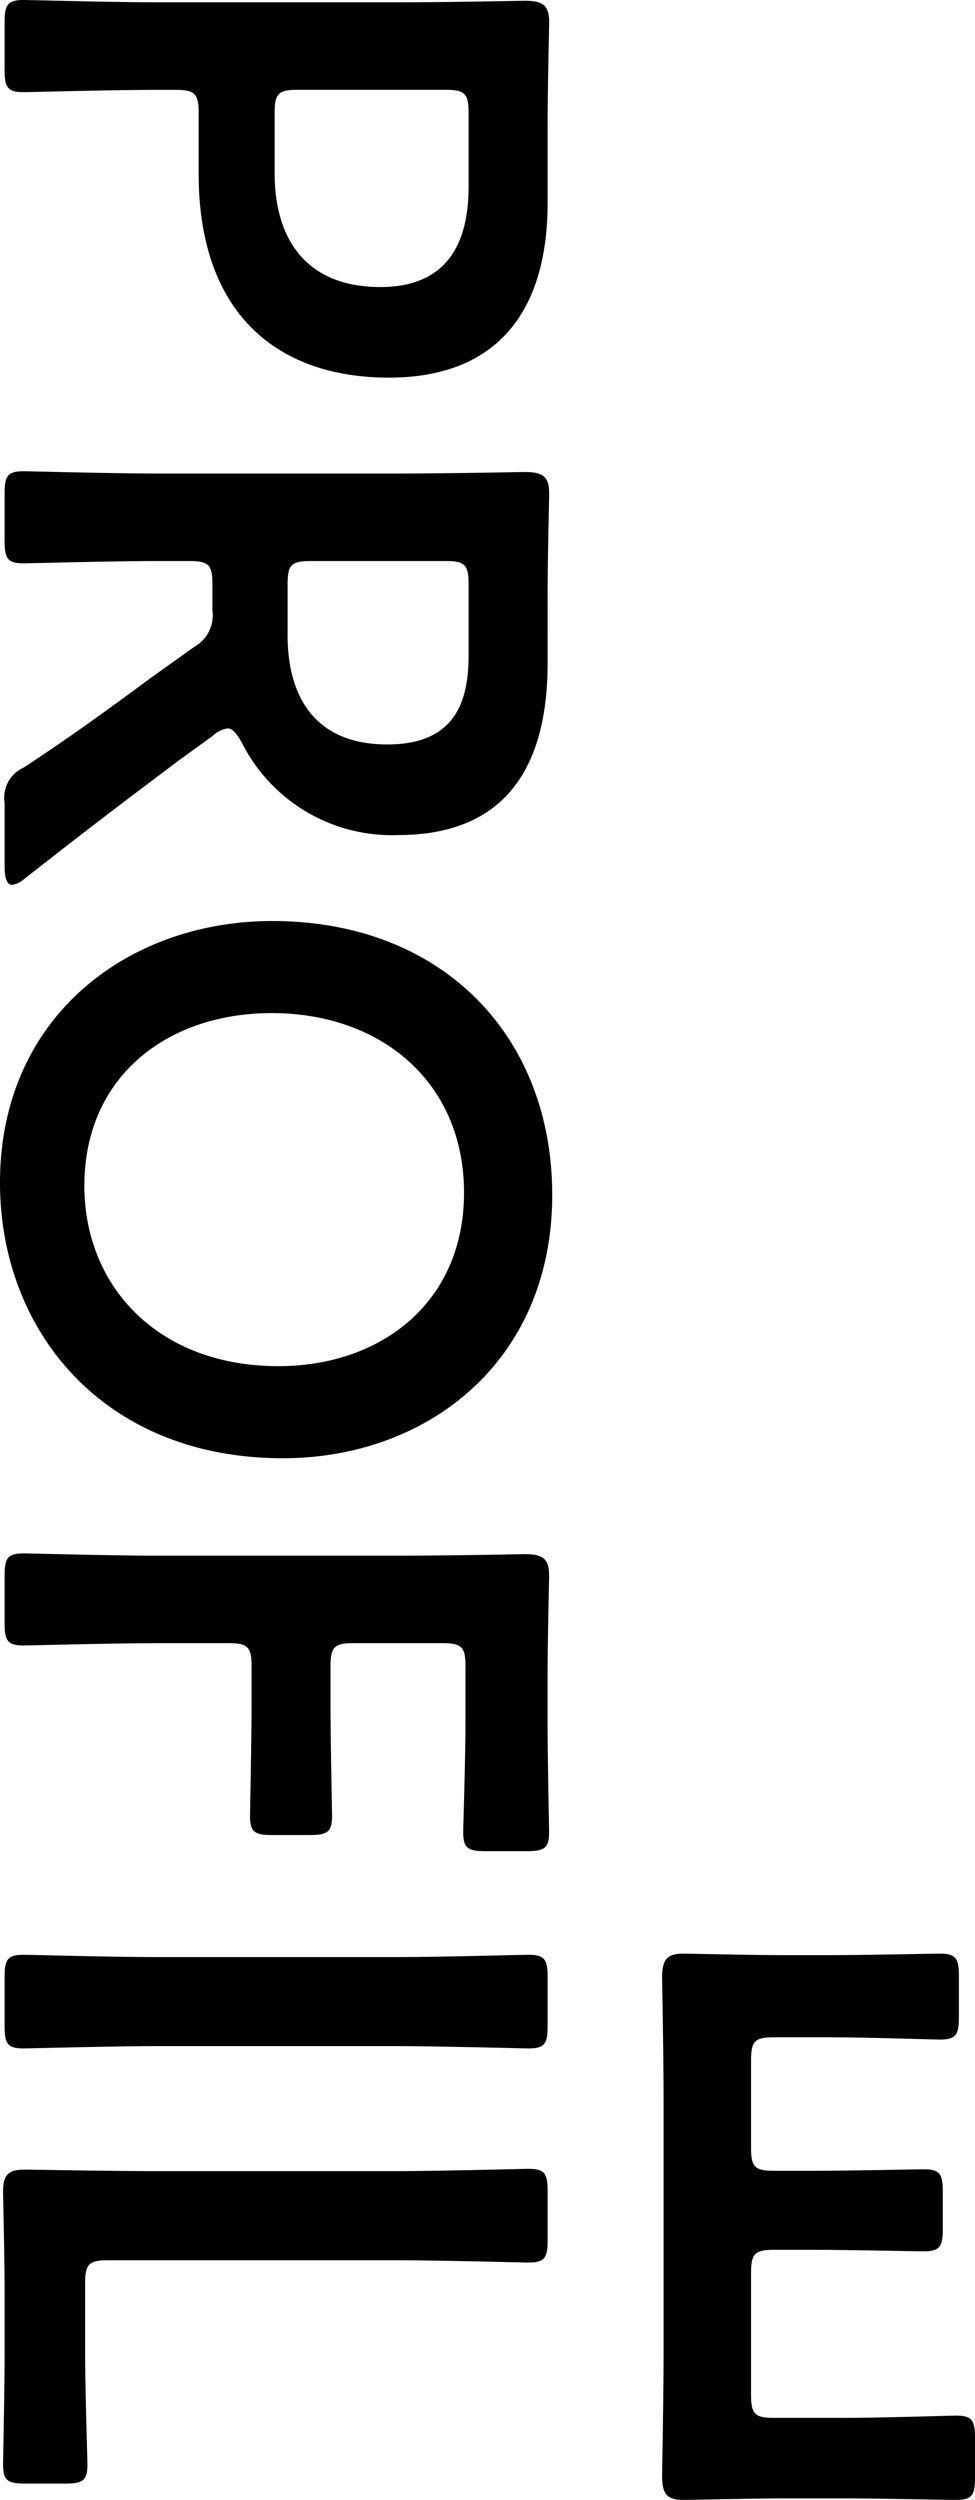 <svg xmlns="http://www.w3.org/2000/svg" width="59.748" height="153.099" viewBox="0 0 59.748 153.099">
  <g id="グループ_736" data-name="グループ 736" transform="translate(-37.398 -5180.426)">
    <path id="パス_163" data-name="パス 163" d="M7.9-.376c1.081,0,1.363-.188,1.363-1.175,0-.329-.141-5.5-.141-8.225v-1.081c0-1.175.235-1.41,1.41-1.41h3.713c8.7,0,12.5-4.935,12.5-11.656,0-6.627-4.042-9.729-10.716-9.729H11.233c-2.209,0-5.922-.094-6.251-.094-1.034,0-1.316.376-1.316,1.5.047,2.679.094,5.593.094,7.9v14.57c0,2.726-.141,7.9-.141,8.225,0,.987.282,1.175,1.363,1.175ZM9.118-27.4c0-1.175.235-1.41,1.41-1.41H15.04c3.478,0,6.157,1.316,6.157,5.4,0,4.653-3.055,6.486-6.956,6.486H10.528c-1.175,0-1.41-.235-1.41-1.41ZM37.976-11.7c0-1.175.235-1.41,1.41-1.41h1.6a2.215,2.215,0,0,1,2.256,1.128l1.88,2.632c1.739,2.35,3.525,4.794,5.5,7.8A2.02,2.02,0,0,0,52.781-.376h3.9c.705,0,1.128-.141,1.128-.47a1.563,1.563,0,0,0-.376-.752c-3.1-3.948-4.982-6.439-7.238-9.447l-1.5-2.068a1.706,1.706,0,0,1-.47-.94c0-.282.282-.517.846-.846a10.3,10.3,0,0,0,5.687-9.588c0-6.815-4.465-9.165-10.528-9.165H40.091c-2.209,0-5.922-.094-6.251-.094-1.034,0-1.316.376-1.316,1.5.047,2.632.094,5.593.094,7.9v14.57c0,2.726-.141,7.9-.141,8.225,0,.987.282,1.175,1.363,1.175h2.914c1.081,0,1.363-.188,1.363-1.175,0-.329-.141-5.5-.141-8.225Zm0-15.7c0-1.175.235-1.41,1.41-1.41h4.371c2.914,0,5.452.893,5.452,4.982,0,4.606-3.149,6.11-6.674,6.11H39.386c-1.175,0-1.41-.235-1.41-1.41ZM76.8-33.934c-9.776,0-16.779,6.768-16.779,17.155,0,8.789,5.828,16.685,16.027,16.685,9.024,0,16.873-6.3,16.873-17.343C92.919-26.226,87.044-33.934,76.8-33.934Zm-.141,5.405c6.721,0,10.622,5.076,10.622,11.374,0,7.426-4.935,11.891-11.045,11.891-6.721,0-10.575-5.123-10.575-11.468C65.659-23.5,69.936-28.529,76.657-28.529ZM104.246-14.1c0-1.175.235-1.41,1.41-1.41h2.35c2.209,0,6.486.094,6.815.094.987,0,1.175-.282,1.175-1.363v-2.3c0-1.081-.188-1.363-1.175-1.363-.329,0-4.606.094-6.815.094h-2.35c-1.175,0-1.41-.235-1.41-1.41v-5.452c0-1.175.235-1.41,1.41-1.41h3.337c2.256,0,6.486.141,6.815.141.987,0,1.175-.282,1.175-1.363v-2.538c0-1.081-.188-1.363-1.175-1.363-.329,0-4.559.094-6.815.094h-2.632c-2.209,0-5.922-.094-6.251-.094-1.034,0-1.316.376-1.316,1.5.047,2.491.094,5.546.094,7.849V-9.776c0,2.726-.141,7.9-.141,8.225,0,.987.282,1.175,1.363,1.175h2.914c1.081,0,1.363-.188,1.363-1.175,0-.329-.141-5.5-.141-8.225ZM127.7-.376c1.081,0,1.363-.188,1.363-1.175,0-.329-.141-5.5-.141-8.225V-24.252c0-2.726.141-7.9.141-8.225,0-.987-.282-1.175-1.363-1.175h-3.008c-1.081,0-1.363.188-1.363,1.175,0,.329.141,5.5.141,8.225V-9.776c0,2.726-.141,7.9-.141,8.225,0,.987.282,1.175,1.363,1.175Zm20.022,0c2.256,0,6.486.094,6.815.094.987,0,1.175-.282,1.175-1.363V-4.089c0-1.081-.188-1.363-1.175-1.363-.329,0-4.559.141-6.815.141h-4.277c-1.175,0-1.41-.235-1.41-1.41V-24.252c0-2.726.141-7.9.141-8.225,0-.987-.282-1.175-1.363-1.175H137.8c-1.081,0-1.363.188-1.363,1.175,0,.329.141,5.5.141,8.225V-9.635c0,2.632-.094,7.708-.094,8.037,0,.987.329,1.316,1.316,1.316.329,0,4.042-.094,6.251-.094Z" transform="translate(37.304 5176.807) rotate(90)"/>
    <path id="パス_164" data-name="パス 164" d="M10.528-5.311c-1.175,0-1.41-.235-1.41-1.41v-7.473c0-1.175.235-1.41,1.41-1.41h2.35c2.209,0,6.486.094,6.815.094.987,0,1.175-.282,1.175-1.363v-2.3c0-1.081-.188-1.363-1.175-1.363-.329,0-4.606.094-6.815.094h-2.35c-1.175,0-1.41-.235-1.41-1.41v-5.358c0-1.175.235-1.41,1.41-1.41h3.337c2.256,0,6.486.141,6.815.141.987,0,1.175-.282,1.175-1.363v-2.538c0-1.081-.188-1.363-1.175-1.363-.329,0-4.559.094-6.815.094H11.233c-2.209,0-5.922-.094-6.251-.094-1.034,0-1.316.376-1.316,1.5.047,2.4.094,5.546.094,7.849V-9.635c0,2.256-.047,5.217-.094,7.849,0,1.128.282,1.5,1.316,1.5.329,0,4.042-.094,6.251-.094h3.619c2.256,0,6.486.094,6.815.094.987,0,1.175-.282,1.175-1.363V-4.089c0-1.081-.188-1.363-1.175-1.363-.329,0-4.559.141-6.815.141Z" transform="translate(74.304 5333.807)"/>
  </g>
</svg>
